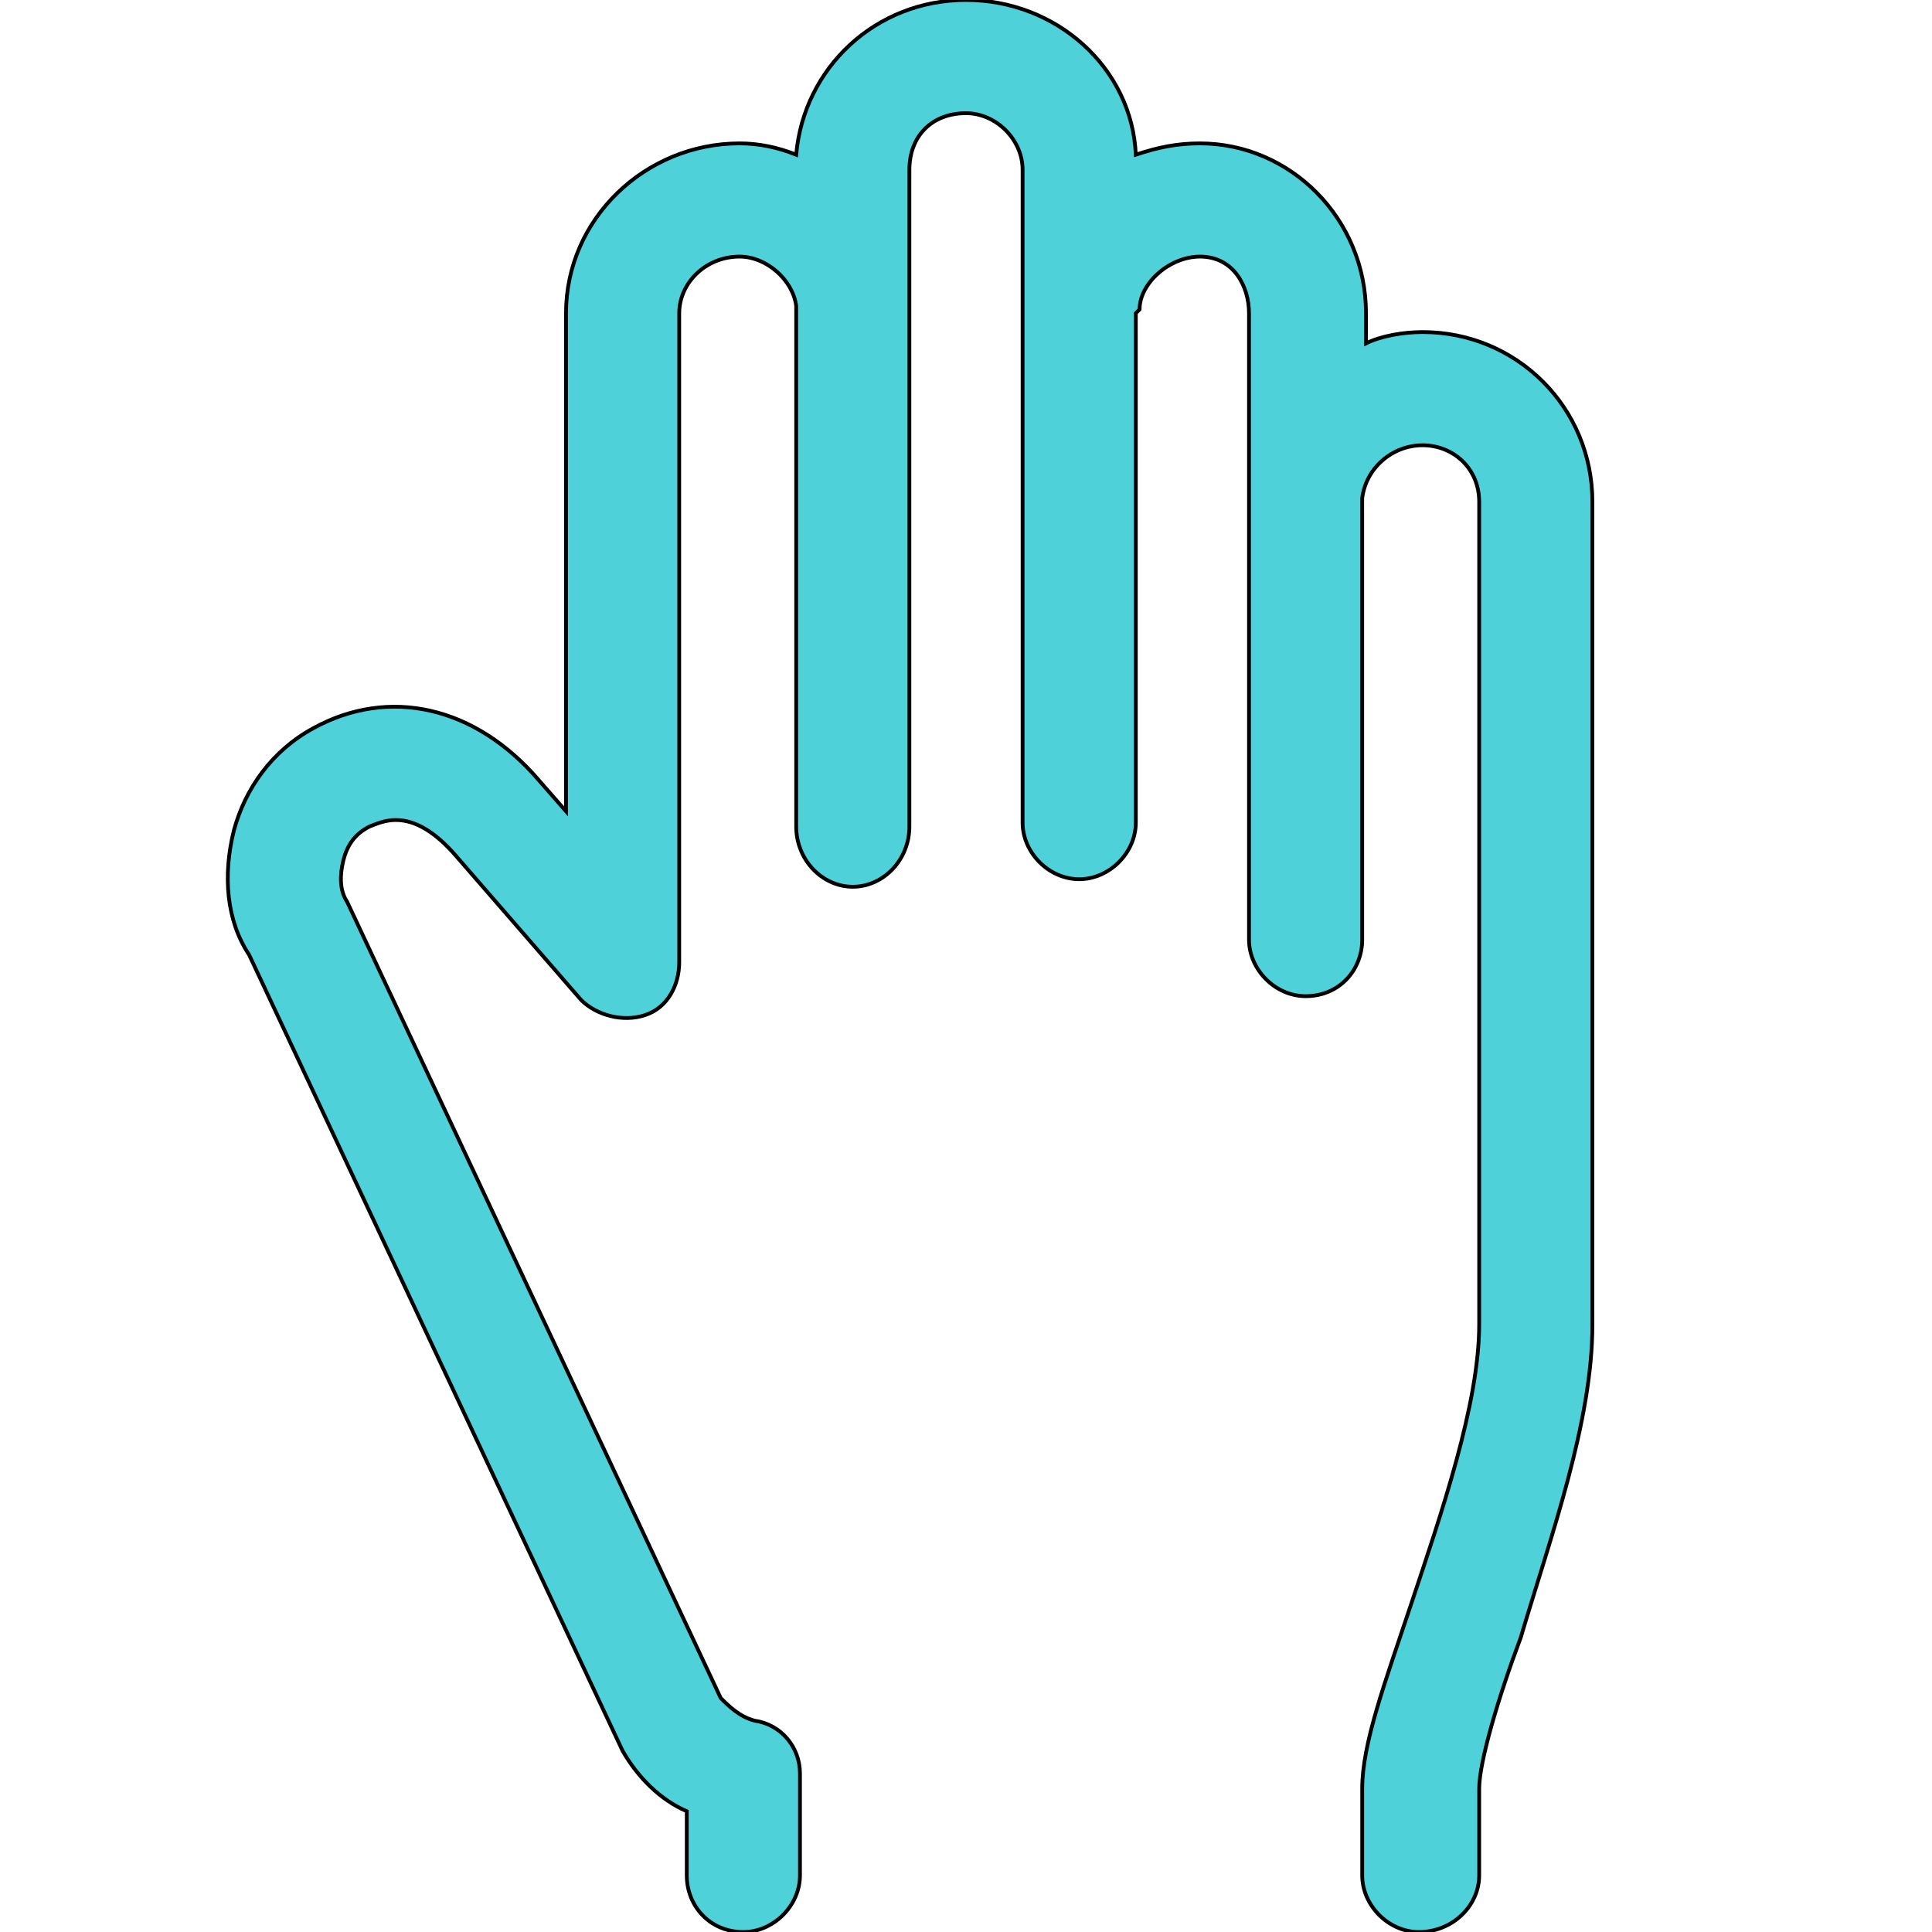 <svg id="th_the_hand-stop" width="100%" height="100%" xmlns="http://www.w3.org/2000/svg" version="1.1" xmlns:xlink="http://www.w3.org/1999/xlink" xmlns:svgjs="http://svgjs.com/svgjs" preserveAspectRatio="xMidYMin slice" data-uid="the_hand-stop" data-keyword="the_hand-stop" viewBox="0 0 512 512" data-colors="[&quot;#4fa1d9&quot;,&quot;#4fa1d9&quot;]"><defs id="SvgjsDefs54894" fill="#4fd1d9"></defs><path id="th_the_hand-stop_0" d="M422 133L422 351C422 377 411 407 403 434C397 450 392 467 392 474L392 497C392 505 385 512 376 512C368 512 361 505 361 497L361 474C361 462 367 446 374 425C382 401 392 372 392 351L392 133C392 124 385 118 377 118C369 118 362 124 361 132C361 132 361 132 361 132L361 249C361 257 355 264 346 264C338 264 331 257 331 249L331 126C331 125 331 125 331 125L331 83C331 76 327 68 318 68C310 68 302 75 302 82C302 82 301 83 301 83L301 218C301 226 294 233 286 233C278 233 271 226 271 218L271 70C271 70 271 69 271 69L271 45C271 37 264 30 256 30C247 30 241 36 241 45L241 71C241 71 241 72 241 72L241 219C241 228 234 235 226 235C218 235 211 228 211 219L211 81C211 81 211 81 211 81C210 74 203 68 196 68C187 68 180 75 180 83L180 255C180 261 177 267 171 269C165 271 158 269 154 265L121 227C109 213 101 218 98 219C94 221 92 224 91 228C90 232 90 236 92 239L191 450C193 452 196 455 200 456C207 457 212 463 212 470L212 497C212 505 205 512 197 512C188 512 182 505 182 497L182 480C175 477 169 471 165 464L66 253C60 244 59 232 62 220C65 209 72 199 83 193C103 182 126 187 143 207L150 215L150 83C150 58 171 38 196 38C201 38 206 39 211 41C213 18 232 0 256 0C280 0 300 18 301 41C307 39 312 38 318 38C342 38 362 58 362 83L362 91C366 89 372 88 377 88C402 88 422 108 422 133Z " fill-rule="evenodd" fill="#4fd1d9" stroke-width="1" stroke="#000000"></path></svg>